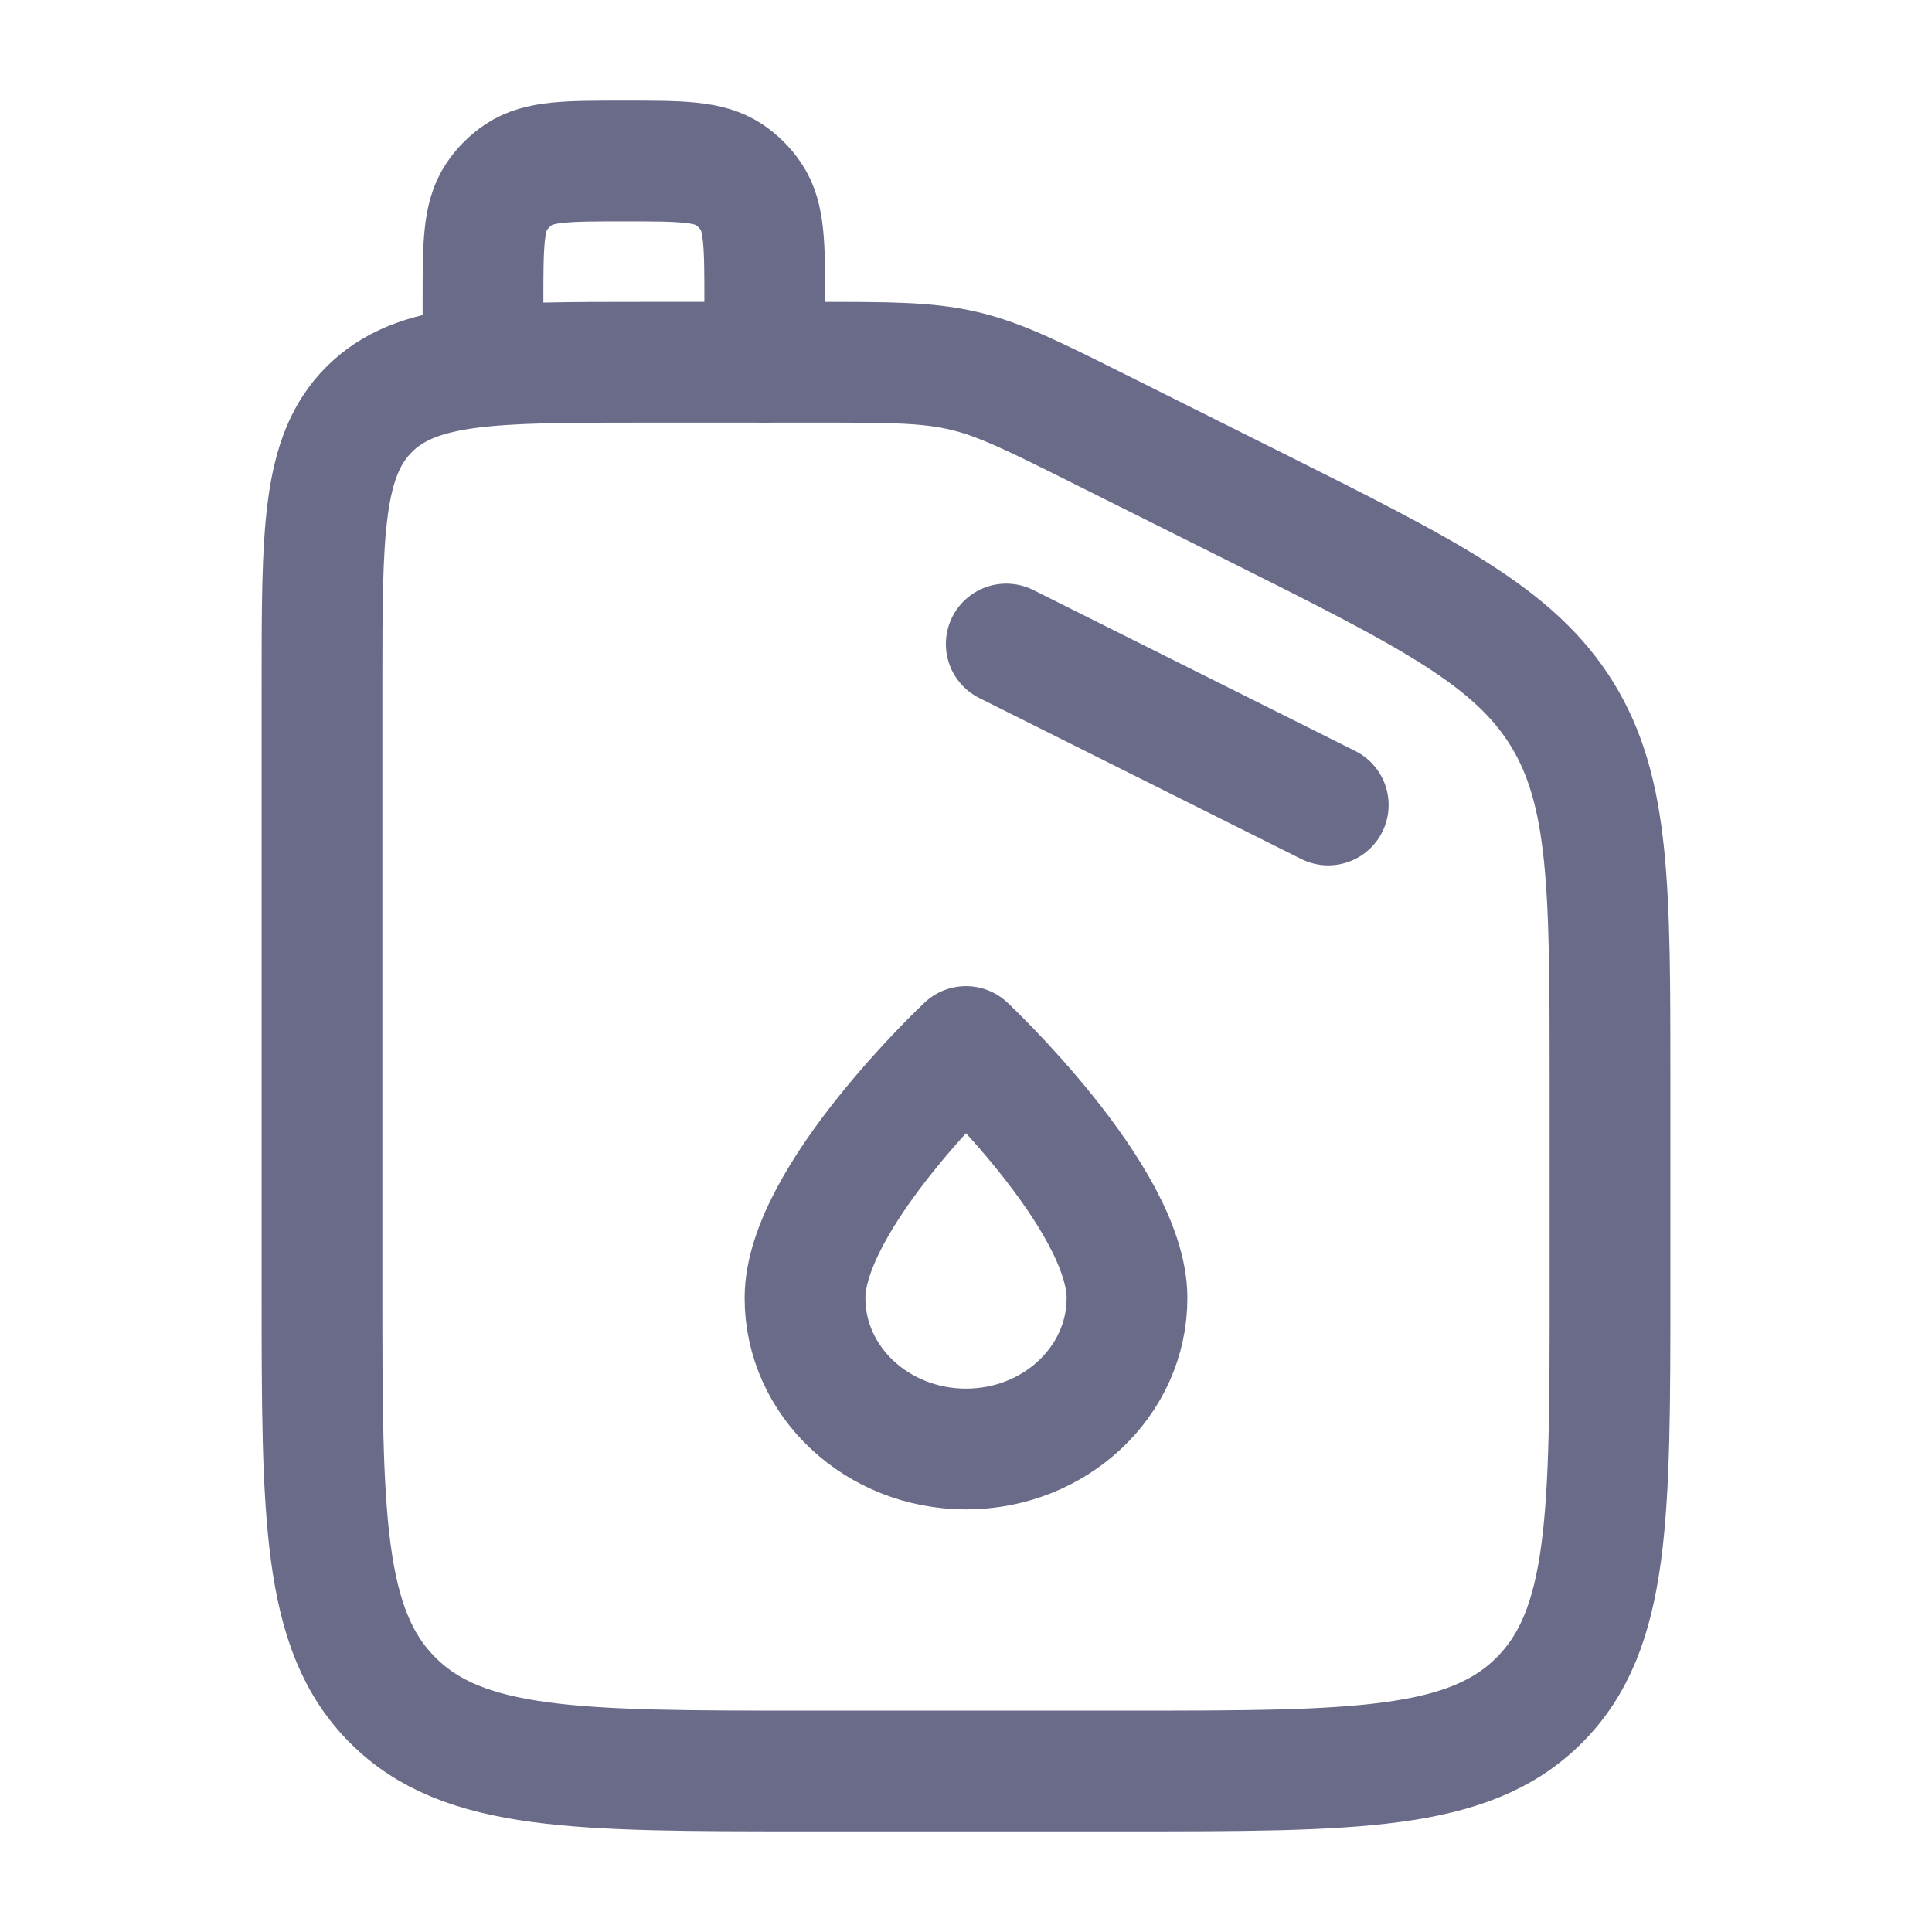 <?xml version="1.0" encoding="UTF-8"?> <svg xmlns="http://www.w3.org/2000/svg" width="24" height="24" viewBox="0 0 24 24" fill="none"><path d="M10.112 4.5H8C6.114 4.5 5.172 4.5 4.586 5.086C4 5.672 4 6.614 4 8.5V16C4 18.828 4 20.243 4.879 21.121C5.757 22 7.172 22 10 22H14C16.828 22 18.243 22 19.121 21.121C20 20.243 20 18.828 20 16V13.444C20 11.039 20 9.836 19.403 8.869C18.805 7.903 17.729 7.365 15.578 6.289L13.689 5.345C12.849 4.925 12.428 4.714 11.975 4.607C11.522 4.5 11.052 4.5 10.11 4.5" stroke="#6A6A89" stroke-width="1.5" stroke-linecap="round" stroke-linejoin="round"></path><path d="M12.5 8L16.5 10M6 4.5V3.75C6 3.048 6 2.697 6.169 2.444C6.242 2.335 6.335 2.242 6.444 2.169C6.697 2 7.048 2 7.75 2C8.452 2 8.803 2 9.056 2.169C9.165 2.242 9.258 2.335 9.331 2.444C9.5 2.697 9.5 3.048 9.5 3.75V4.5M12 18C13.105 18 14 17.16 14 16.125C14 14.875 12 13 12 13C12 13 10 14.875 10 16.125C10 17.16 10.895 18 12 18Z" stroke="#6A6A89" stroke-width="1.5" stroke-linecap="round" stroke-linejoin="round"></path></svg> 
